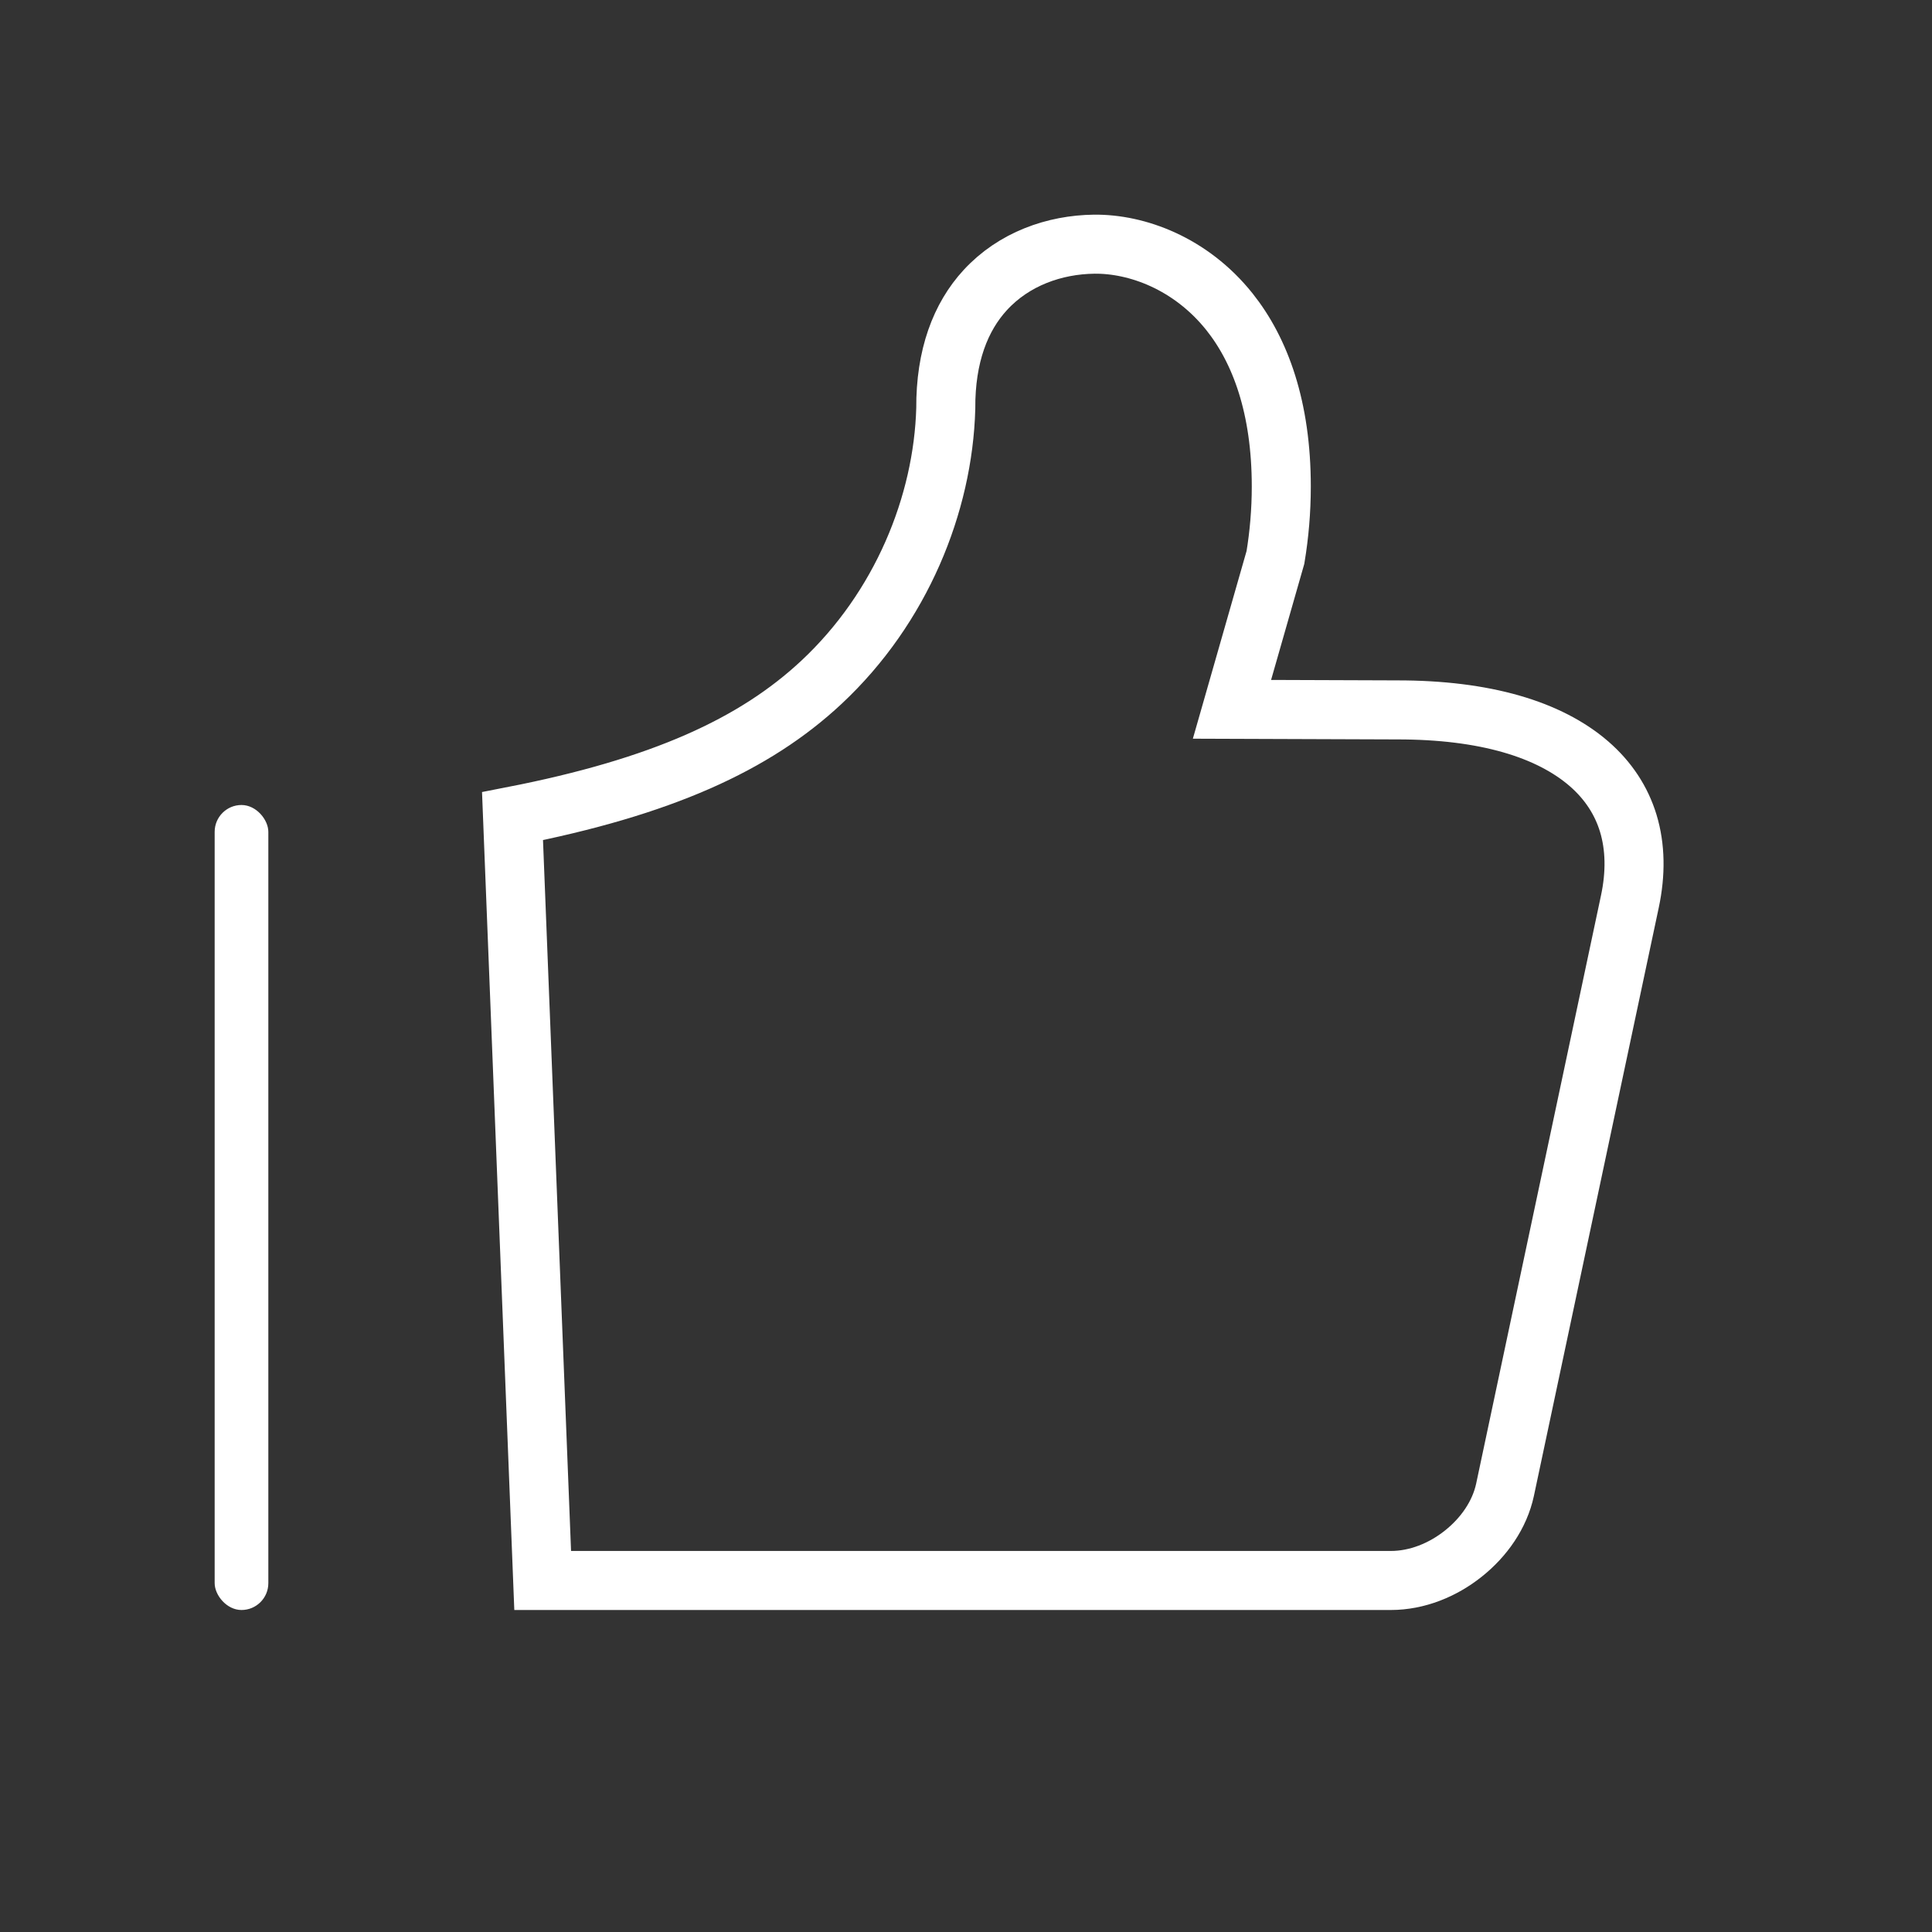 <?xml version="1.0" encoding="UTF-8"?>
<svg width="36px" height="36px" viewBox="0 0 36 36" version="1.1" xmlns="http://www.w3.org/2000/svg" xmlns:xlink="http://www.w3.org/1999/xlink">
    <rect x="0" y="0" width="36" height="36" fill="#333333" stroke="none"/>
    <title>icon核心优势</title>
    <g id="規則頁2.25" stroke="none" stroke-width="1" fill="none" fill-rule="evenodd">
        <g id="活動頁_電腦端-2.25改" transform="translate(-1498, -710)">
            <g id="编组-37" transform="translate(1476, 700)">
                <g id="icon核心优势" transform="translate(22, 10)">
                    <rect id="矩形" x="0" y="0" width="36" height="36" rx="1"></rect>
                    <g id="编组-39" transform="translate(4, 4)">
                        <path d="M16.388,0.55 C17.185,0.541 18.188,0.907 18.908,1.808 C19.487,2.534 19.875,3.597 19.875,5.065 C19.875,5.522 19.836,5.963 19.766,6.386 L19.766,6.386 L18.956,9.217 L22.03,9.228 C23.67,9.226 24.868,9.59 25.61,10.233 C25.968,10.544 26.212,10.918 26.34,11.339 C26.475,11.784 26.481,12.278 26.371,12.796 L26.371,12.796 L24.044,23.76 C23.944,24.226 23.651,24.644 23.269,24.948 C22.885,25.255 22.405,25.45 21.915,25.45 L21.915,25.45 L6.112,25.45 L5.55,11.208 C8.328,10.666 10.065,9.874 11.309,8.711 C12.794,7.322 13.573,5.393 13.623,3.613 C13.617,2.631 13.899,1.905 14.359,1.405 C14.892,0.825 15.648,0.559 16.388,0.55 Z" id="路径" stroke="#FFFFFF" stroke-width="1.1" fill-rule="nonzero"></path>
                        <rect id="矩形" fill="#FFFFFF" x="0" y="11" width="1" height="15" rx="0.5"></rect>
                    </g>
                </g>
            </g>
        </g>
    </g>
</svg>
